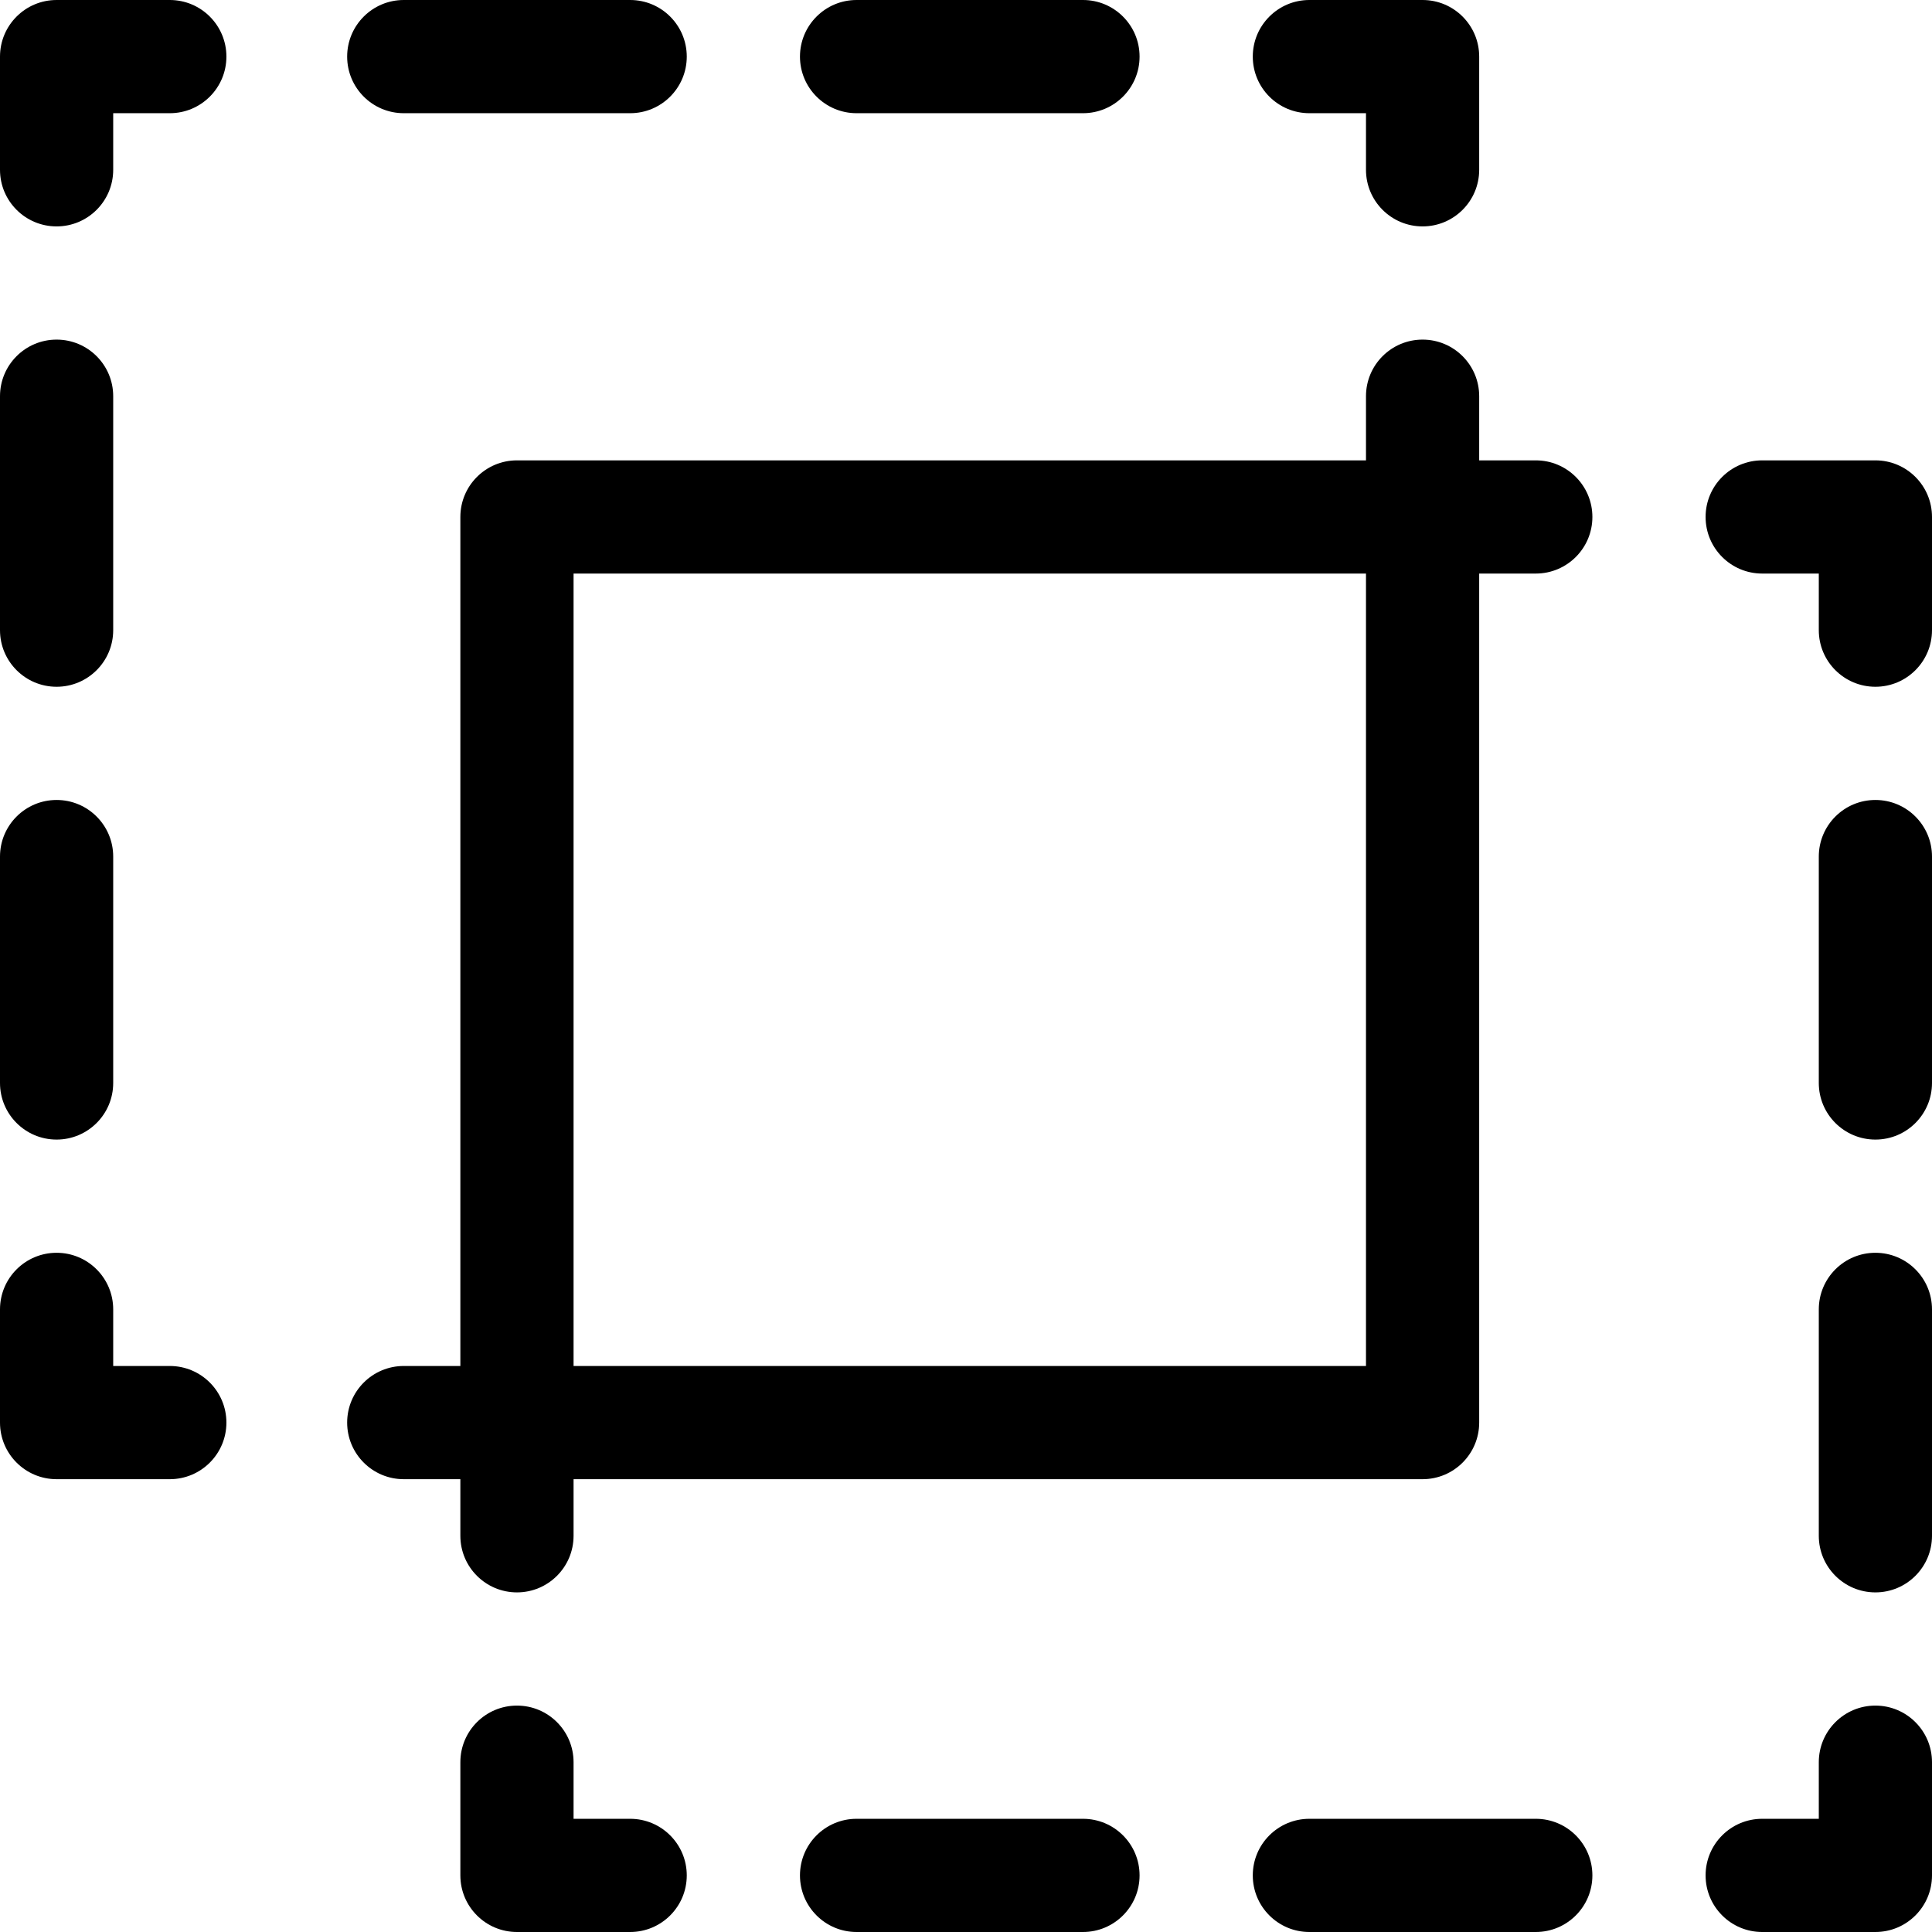 <?xml version="1.0" encoding="iso-8859-1"?>
<!-- Generator: Adobe Illustrator 19.0.0, SVG Export Plug-In . SVG Version: 6.00 Build 0)  -->
<svg version="1.1" id="Capa_1" xmlns="http://www.w3.org/2000/svg" xmlns:xlink="http://www.w3.org/1999/xlink" x="0px" y="0px"
	 viewBox="0 0 512 512" style="enable-background:new 0 0 512 512;" xml:space="preserve">
<g>
	<g>
		<path d="M377,0h-30c-8.284,0-15,6.716-15,15s6.716,15,15,15h15v15c0,8.284,6.716,15,15,15s15-6.716,15-15V15
			C392,6.716,385.284,0,377,0z"/>
	</g>
</g>
<g>
	<g>
		<path d="M287,0h-60c-8.284,0-15,6.716-15,15s6.716,15,15,15h60c8.284,0,15-6.716,15-15S295.284,0,287,0z"/>
	</g>
</g>
<g>
	<g>
		<path d="M167,0h-60c-8.284,0-15,6.716-15,15s6.716,15,15,15h60c8.284,0,15-6.716,15-15S175.284,0,167,0z"/>
	</g>
</g>
<g>
	<g>
		<path d="M407,482h-60c-8.284,0-15,6.716-15,15s6.716,15,15,15h60c8.284,0,15-6.716,15-15S415.284,482,407,482z"/>
	</g>
</g>
<g>
	<g>
		<path d="M287,482h-60c-8.284,0-15,6.716-15,15s6.716,15,15,15h60c8.284,0,15-6.716,15-15S295.284,482,287,482z"/>
	</g>
</g>
<g>
	<g>
		<path d="M45,0H15C6.716,0,0,6.716,0,15v30c0,8.284,6.716,15,15,15s15-6.716,15-15V30h15c8.284,0,15-6.716,15-15S53.284,0,45,0z"/>
	</g>
</g>
<g>
	<g>
		<path d="M15,90c-8.284,0-15,6.716-15,15v62c0,8.284,6.716,15,15,15s15-6.716,15-15v-62C30,96.716,23.284,90,15,90z"/>
	</g>
</g>
<g>
	<g>
		<path d="M15,212c-8.284,0-15,6.716-15,15v60c0,8.284,6.716,15,15,15s15-6.716,15-15v-60C30,218.716,23.284,212,15,212z"/>
	</g>
</g>
<g>
	<g>
		<path d="M497,212c-8.284,0-15,6.716-15,15v60c0,8.284,6.716,15,15,15s15-6.716,15-15v-60C512,218.716,505.284,212,497,212z"/>
	</g>
</g>
<g>
	<g>
		<path d="M497,332c-8.284,0-15,6.716-15,15v60c0,8.284,6.716,15,15,15s15-6.716,15-15v-60C512,338.716,505.284,332,497,332z"/>
	</g>
</g>
<g>
	<g>
		<path d="M45,362H30v-15c0-8.284-6.716-15-15-15s-15,6.716-15,15v30c0,8.284,6.716,15,15,15h30c8.284,0,15-6.716,15-15
			S53.284,362,45,362z"/>
	</g>
</g>
<g>
	<g>
		<path d="M167,482h-15v-15c0-8.284-6.716-15-15-15s-15,6.716-15,15v30c0,8.284,6.716,15,15,15h30c8.284,0,15-6.716,15-15
			S175.284,482,167,482z"/>
	</g>
</g>
<g>
	<g>
		<path d="M497,122h-30c-8.284,0-15,6.716-15,15s6.716,15,15,15h15v15c0,8.284,6.716,15,15,15s15-6.716,15-15v-30
			C512,128.716,505.284,122,497,122z"/>
	</g>
</g>
<g>
	<g>
		<path d="M497,452c-8.284,0-15,6.716-15,15v15h-15c-8.284,0-15,6.716-15,15s6.716,15,15,15h30c8.284,0,15-6.716,15-15v-30
			C512,458.716,505.284,452,497,452z"/>
	</g>
</g>
<g>
	<g>
		<path d="M407,122h-15v-17c0-8.284-6.716-15-15-15s-15,6.716-15,15v17H137c-8.284,0-15,6.716-15,15v225h-15
			c-8.284,0-15,6.716-15,15s6.716,15,15,15h15v15c0,8.284,6.716,15,15,15s15-6.716,15-15v-15h225c8.284,0,15-6.716,15-15V152h15
			c8.284,0,15-6.716,15-15S415.284,122,407,122z M362,362H152V152h210V362z"/>
	</g>
</g>
<g>
</g>
<g>
</g>
<g>
</g>
<g>
</g>
<g>
</g>
<g>
</g>
<g>
</g>
<g>
</g>
<g>
</g>
<g>
</g>
<g>
</g>
<g>
</g>
<g>
</g>
<g>
</g>
<g>
</g>
</svg>
